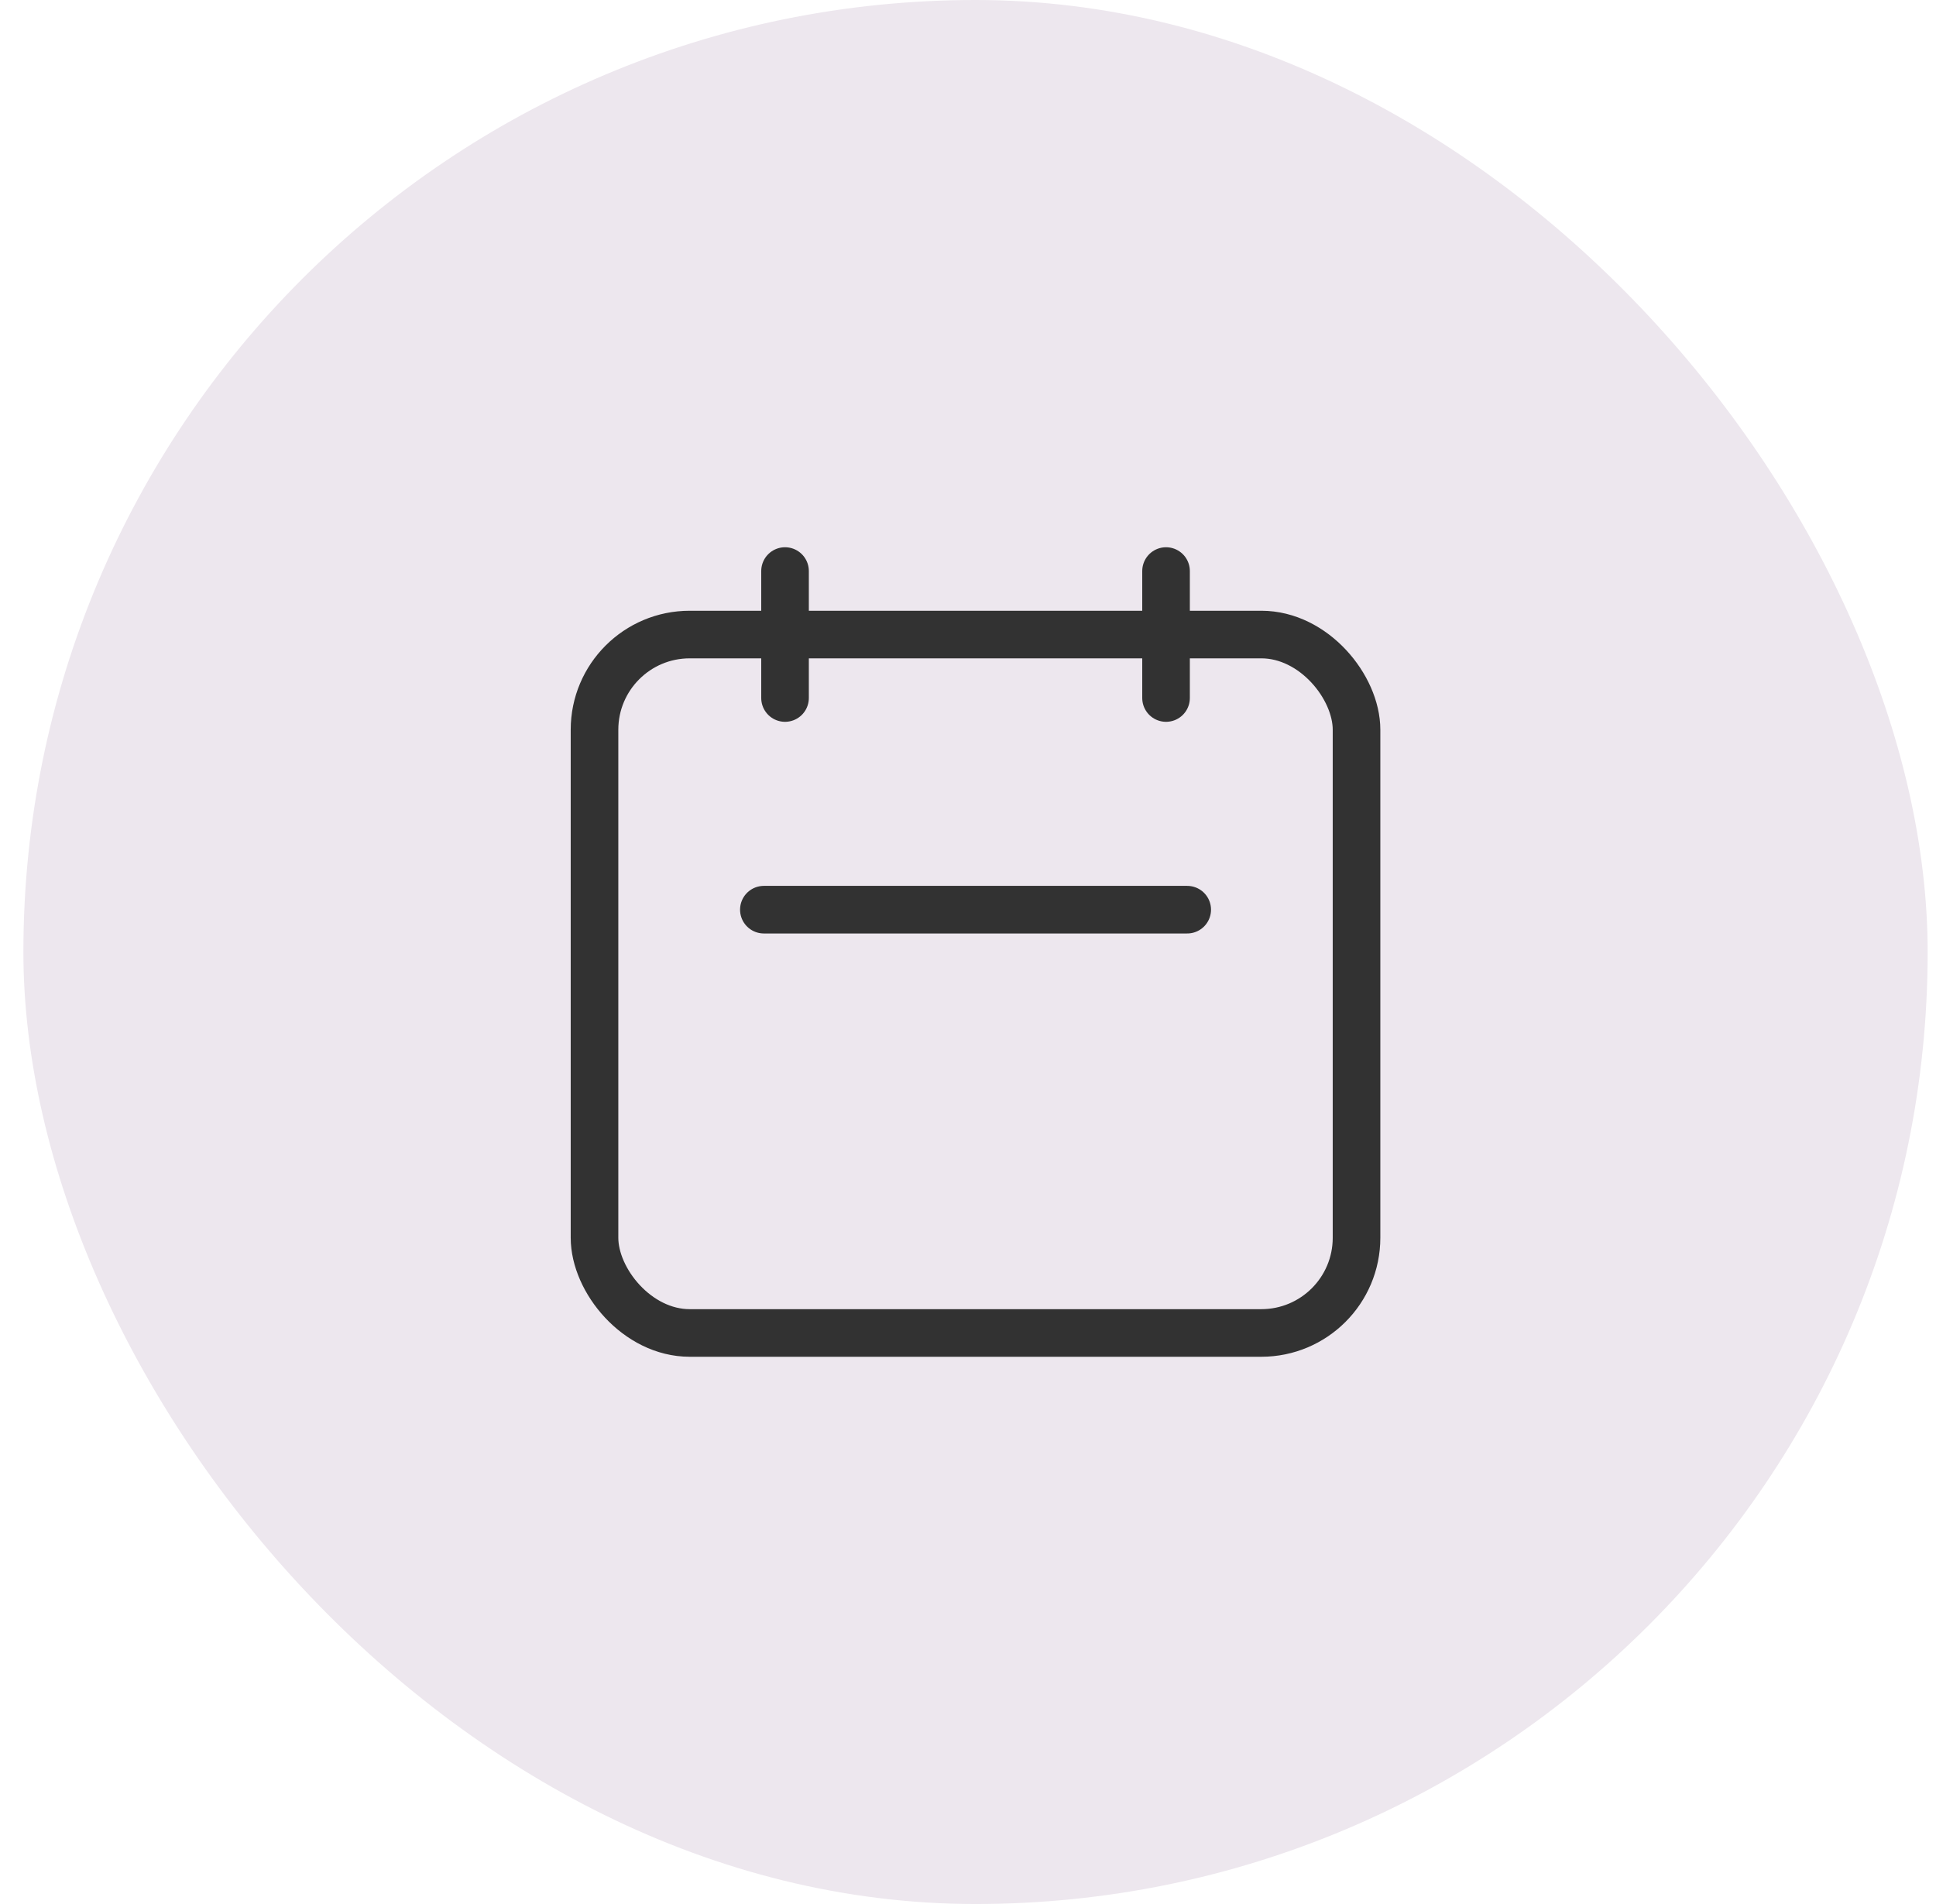<svg width="61" height="60" viewBox="0 0 61 60" fill="none" xmlns="http://www.w3.org/2000/svg">
<rect x="0.737" width="60" height="60" rx="30" fill="#EDE7EE"/>
<path d="M24.735 17.995V21.996" stroke="#323232" stroke-width="1.5" stroke-linecap="round" stroke-linejoin="round"/>
<path d="M36.74 17.995V21.996" stroke="#323232" stroke-width="1.5" stroke-linecap="round" stroke-linejoin="round"/>
<rect x="18.732" y="19.996" width="24.01" height="22.009" rx="3" stroke="#323232" stroke-width="1.5" stroke-linecap="round" stroke-linejoin="round"/>
<path d="M24.068 28.666H37.407" stroke="#323232" stroke-width="1.5" stroke-linecap="round" stroke-linejoin="round"/>
</svg>
